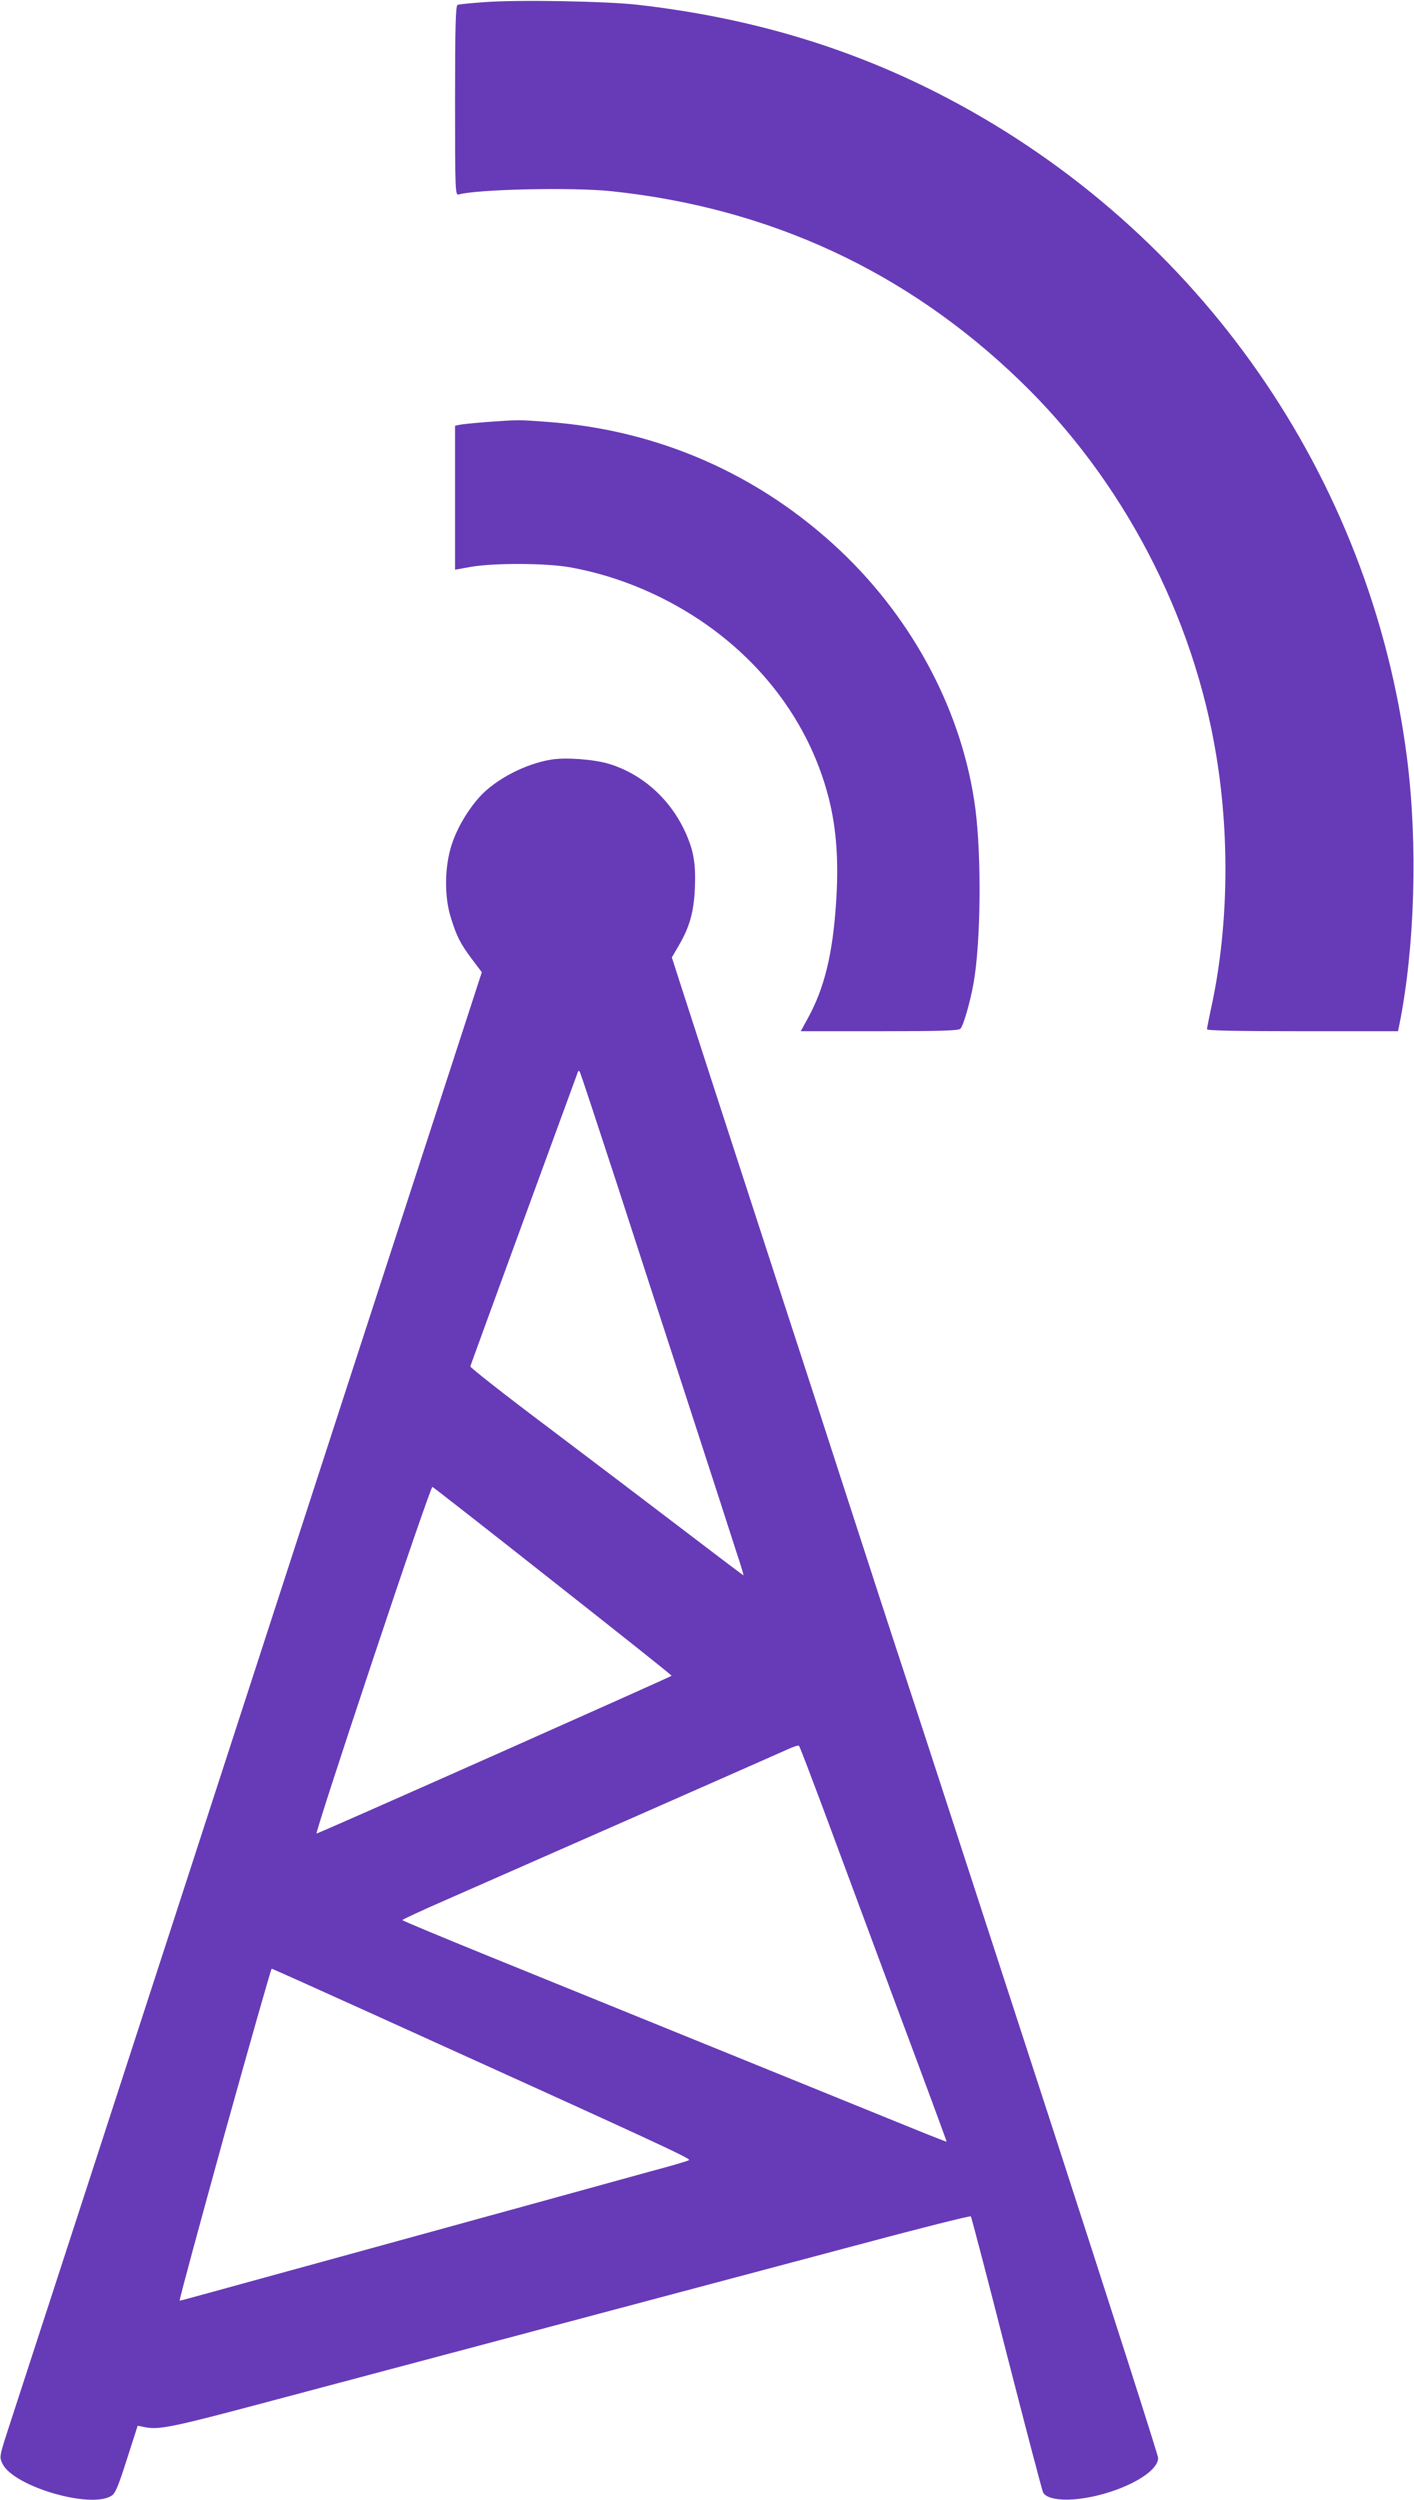 <?xml version="1.0" standalone="no"?>
<!DOCTYPE svg PUBLIC "-//W3C//DTD SVG 20010904//EN"
 "http://www.w3.org/TR/2001/REC-SVG-20010904/DTD/svg10.dtd">
<svg version="1.0" xmlns="http://www.w3.org/2000/svg"
 width="724pt" height="1280pt" viewBox="0 0 724 1280"
 preserveAspectRatio="xMidYMid meet">
<g transform="translate(0,1280) scale(0.1,-0.1)"
fill="#673ab7" stroke="none">
<path d="M2480 12789 c-69 -5 -131 -11 -137 -14 -10 -3 -13 -111 -13 -490 0
-458 1 -486 18 -481 92 27 583 38 782 17 810 -85 1514 -411 2093 -971 524
-505 888 -1200 1005 -1921 71 -431 60 -901 -29 -1301 -10 -48 -19 -92 -19 -98
0 -7 166 -10 489 -10 l489 0 6 28 c81 400 96 934 40 1372 -184 1440 -1063
2700 -2354 3378 -486 255 -1000 410 -1580 477 -164 19 -617 27 -790 14z"/>
<path d="M2490 10639 c-63 -5 -125 -11 -137 -14 l-23 -5 0 -368 0 -369 83 15
c120 20 379 19 502 -2 163 -29 318 -81 470 -156 438 -218 748 -590 859 -1029
39 -155 51 -323 37 -531 -17 -264 -60 -441 -146 -596 l-35 -64 404 0 c311 0
406 3 414 13 16 19 50 138 67 234 37 209 41 645 9 893 -64 487 -313 962 -691
1320 -414 391 -932 619 -1502 660 -149 11 -145 11 -311 -1z"/>
<path d="M2824 8911 c-133 -21 -287 -101 -369 -192 -61 -68 -114 -158 -142
-243 -37 -113 -39 -267 -4 -376 29 -95 49 -133 109 -213 l49 -65 -684 -2103
c-376 -1157 -760 -2340 -854 -2629 -165 -509 -778 -2393 -882 -2712 -51 -157
-51 -158 -34 -193 56 -116 453 -233 559 -163 19 12 35 52 78 187 l55 171 35
-7 c73 -15 138 -2 615 125 270 72 924 246 1455 387 531 141 1233 328 1560 415
327 88 598 156 601 152 3 -4 86 -320 183 -702 98 -382 182 -703 187 -712 15
-28 75 -41 158 -35 204 17 431 128 431 212 0 13 -241 766 -535 1672 -595 1828
-636 1955 -770 2363 -52 157 -180 551 -285 875 -105 325 -249 768 -320 985
-350 1076 -493 1517 -544 1676 l-36 112 34 58 c57 97 79 175 84 298 5 124 -6
190 -48 283 -77 171 -221 300 -392 352 -77 23 -219 34 -294 22z m331 -2161
c97 -300 267 -822 377 -1160 110 -338 217 -669 238 -735 22 -65 38 -120 37
-121 -1 -1 -137 102 -302 228 -165 126 -480 365 -700 531 -220 165 -399 306
-397 311 2 8 521 1427 550 1505 4 11 6 11 12 0 4 -8 87 -259 185 -559z m-324
-2046 c334 -263 608 -481 608 -484 0 -4 -1781 -796 -1818 -808 -6 -2 124 398
287 887 163 490 301 890 306 888 5 -2 283 -219 617 -483z m1378 -1149 c61
-165 230 -619 375 -1010 146 -390 264 -710 263 -711 -1 -1 -110 42 -242 96
-443 180 -1666 677 -2107 856 -241 98 -438 180 -438 183 1 3 101 50 223 103
335 147 1695 746 1752 772 28 13 53 21 56 17 4 -3 56 -141 118 -306z m-2303
-1066 c1446 -655 1635 -742 1622 -749 -7 -5 -96 -31 -198 -58 -102 -28 -268
-74 -370 -102 -102 -28 -232 -64 -290 -80 -58 -16 -238 -65 -400 -110 -466
-128 -796 -219 -910 -250 -58 -16 -179 -49 -269 -74 -91 -25 -168 -46 -171
-46 -4 0 100 382 229 850 130 467 239 850 242 850 3 0 235 -104 515 -231z"/>
</g>
</svg>
